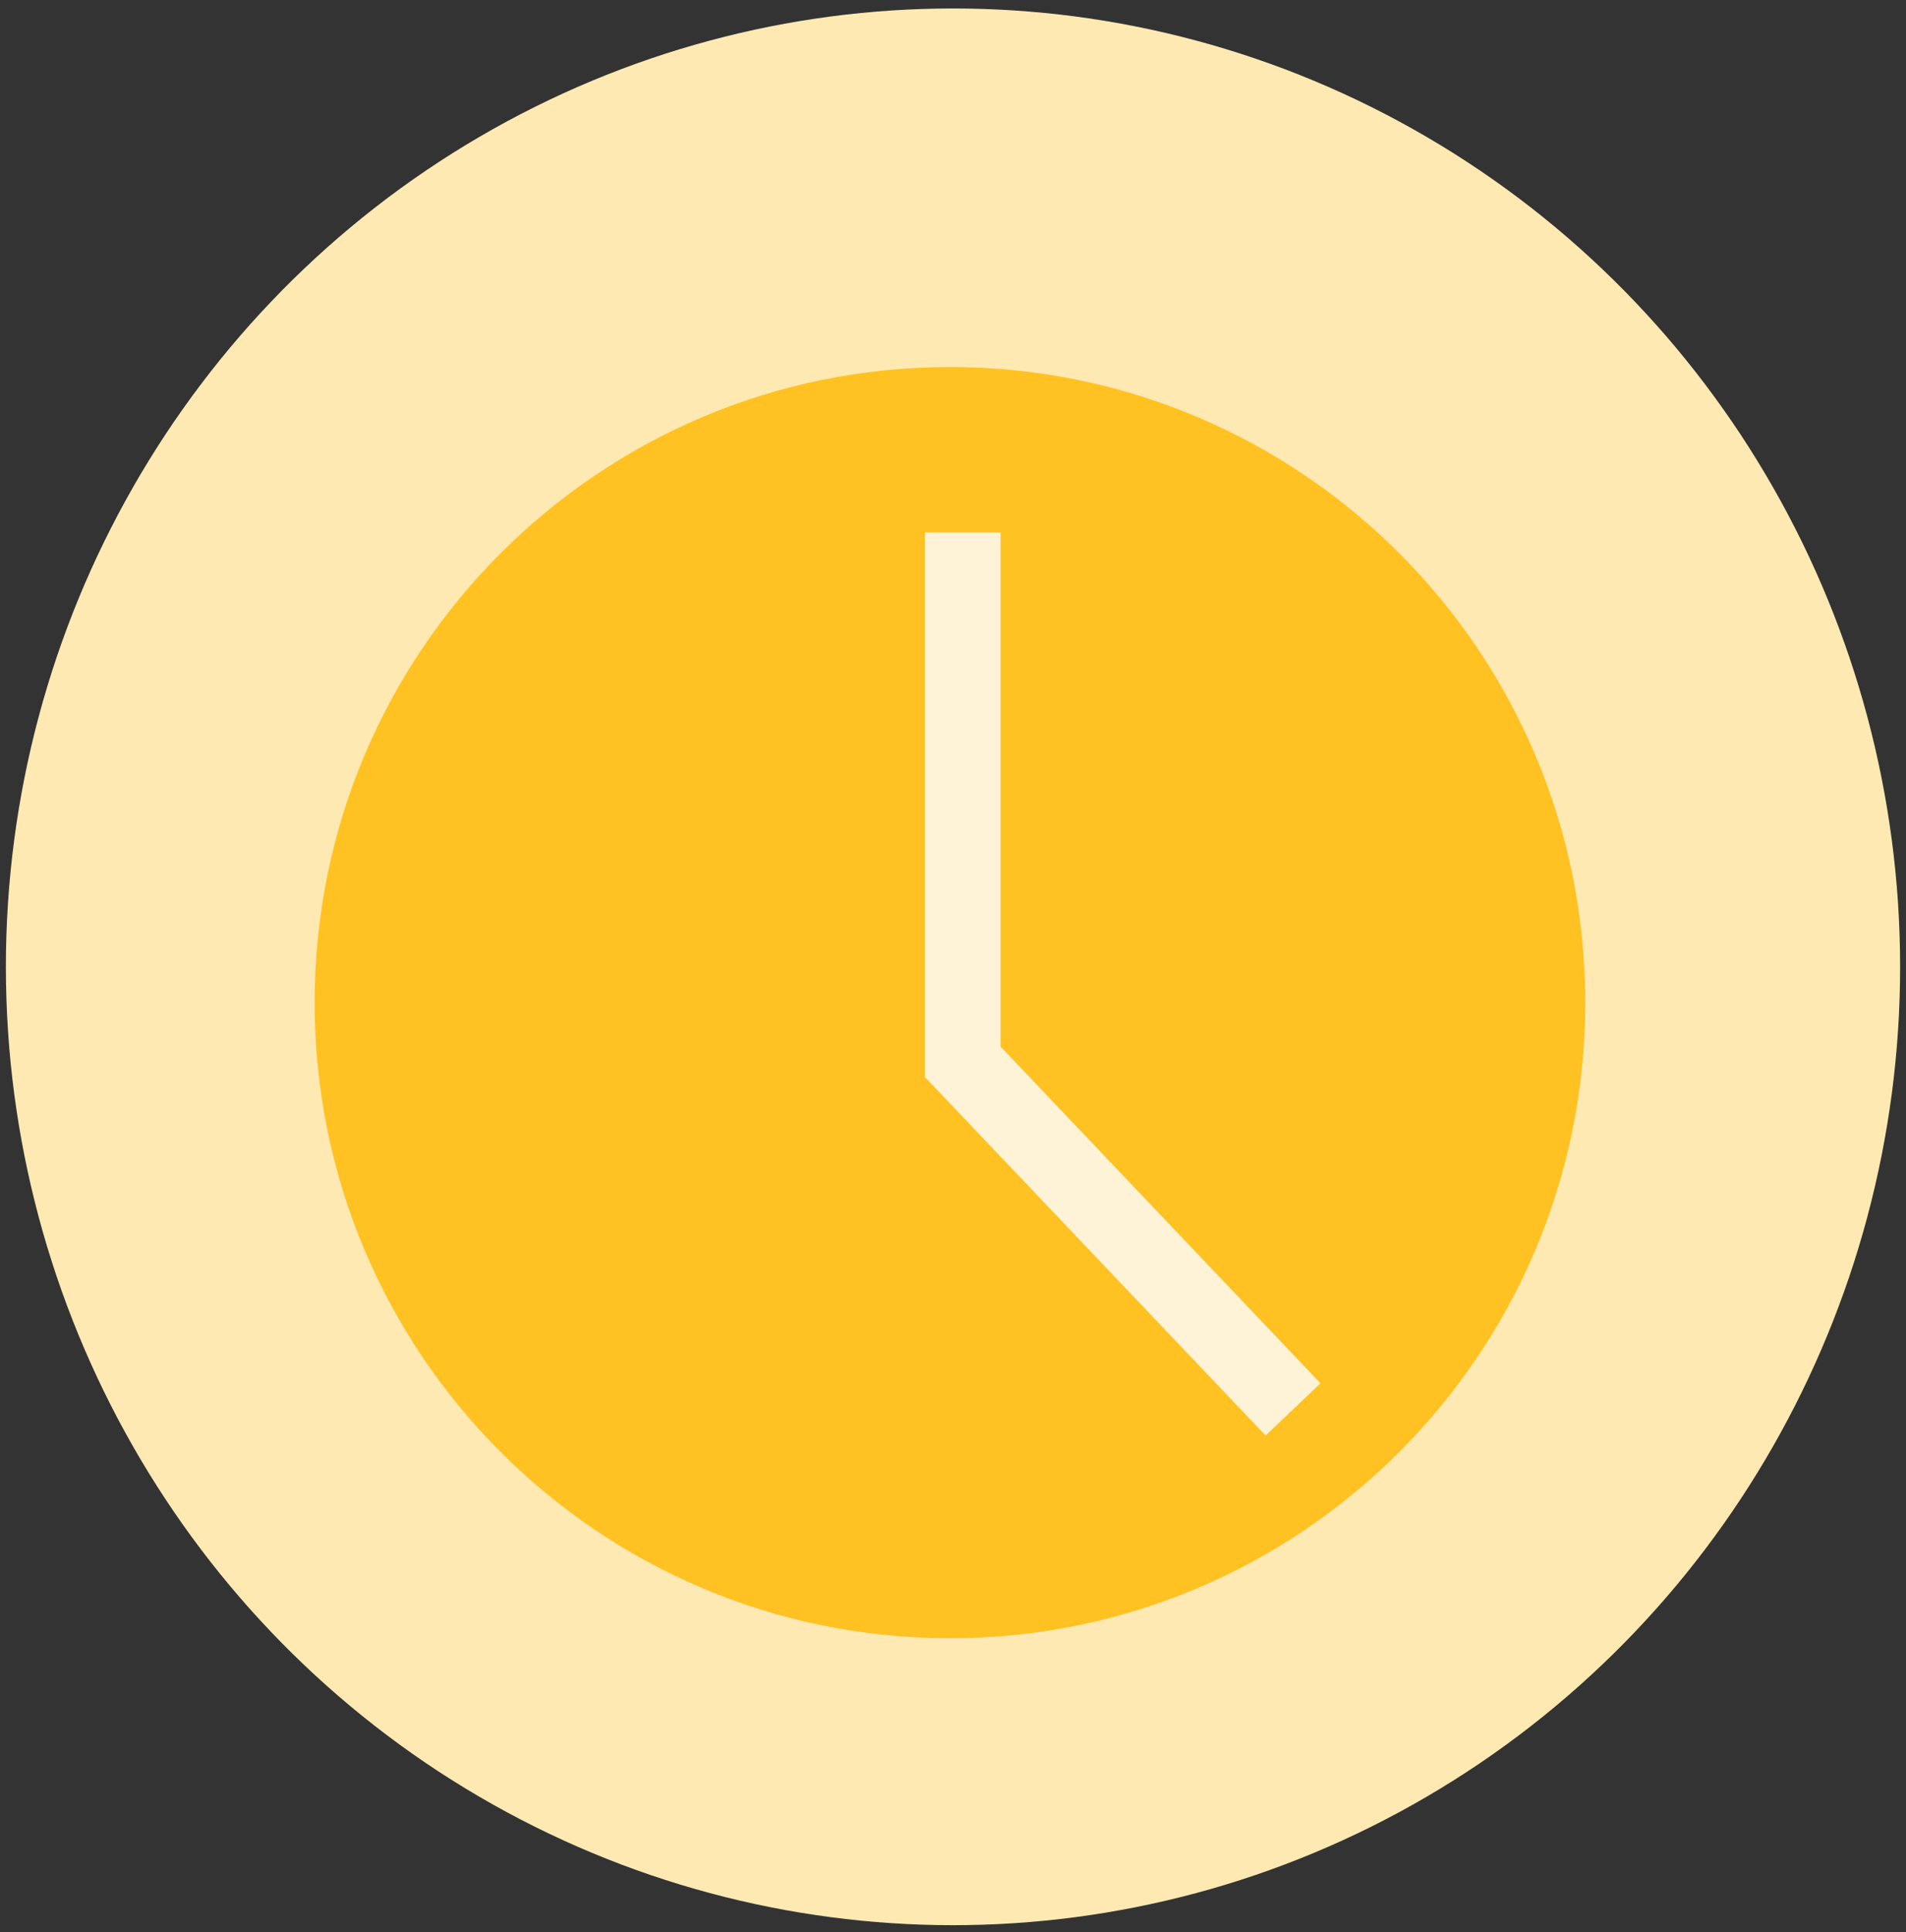 <svg xmlns="http://www.w3.org/2000/svg" width="150" height="152" viewBox="0 0 150 152" fill="none"><rect x="0" y="0" width="150" height="152" fill="#333333" stroke="none"/><ellipse cx="75" cy="76.055" rx="74.537" ry="75.389" fill="#FFE9B2"></ellipse><path d="M74.76 128.871C102.374 128.871 124.76 106.485 124.76 78.871C124.76 51.256 102.374 28.871 74.76 28.871C47.145 28.871 24.76 51.256 24.76 78.871C24.76 106.485 47.145 128.871 74.76 128.871Z" fill="#FFC222"></path><path d="M75.76 41.871V83.521L101.76 110.871" stroke="#FEF3D7" stroke-width="5.963" stroke-miterlimit="10"></path></svg>